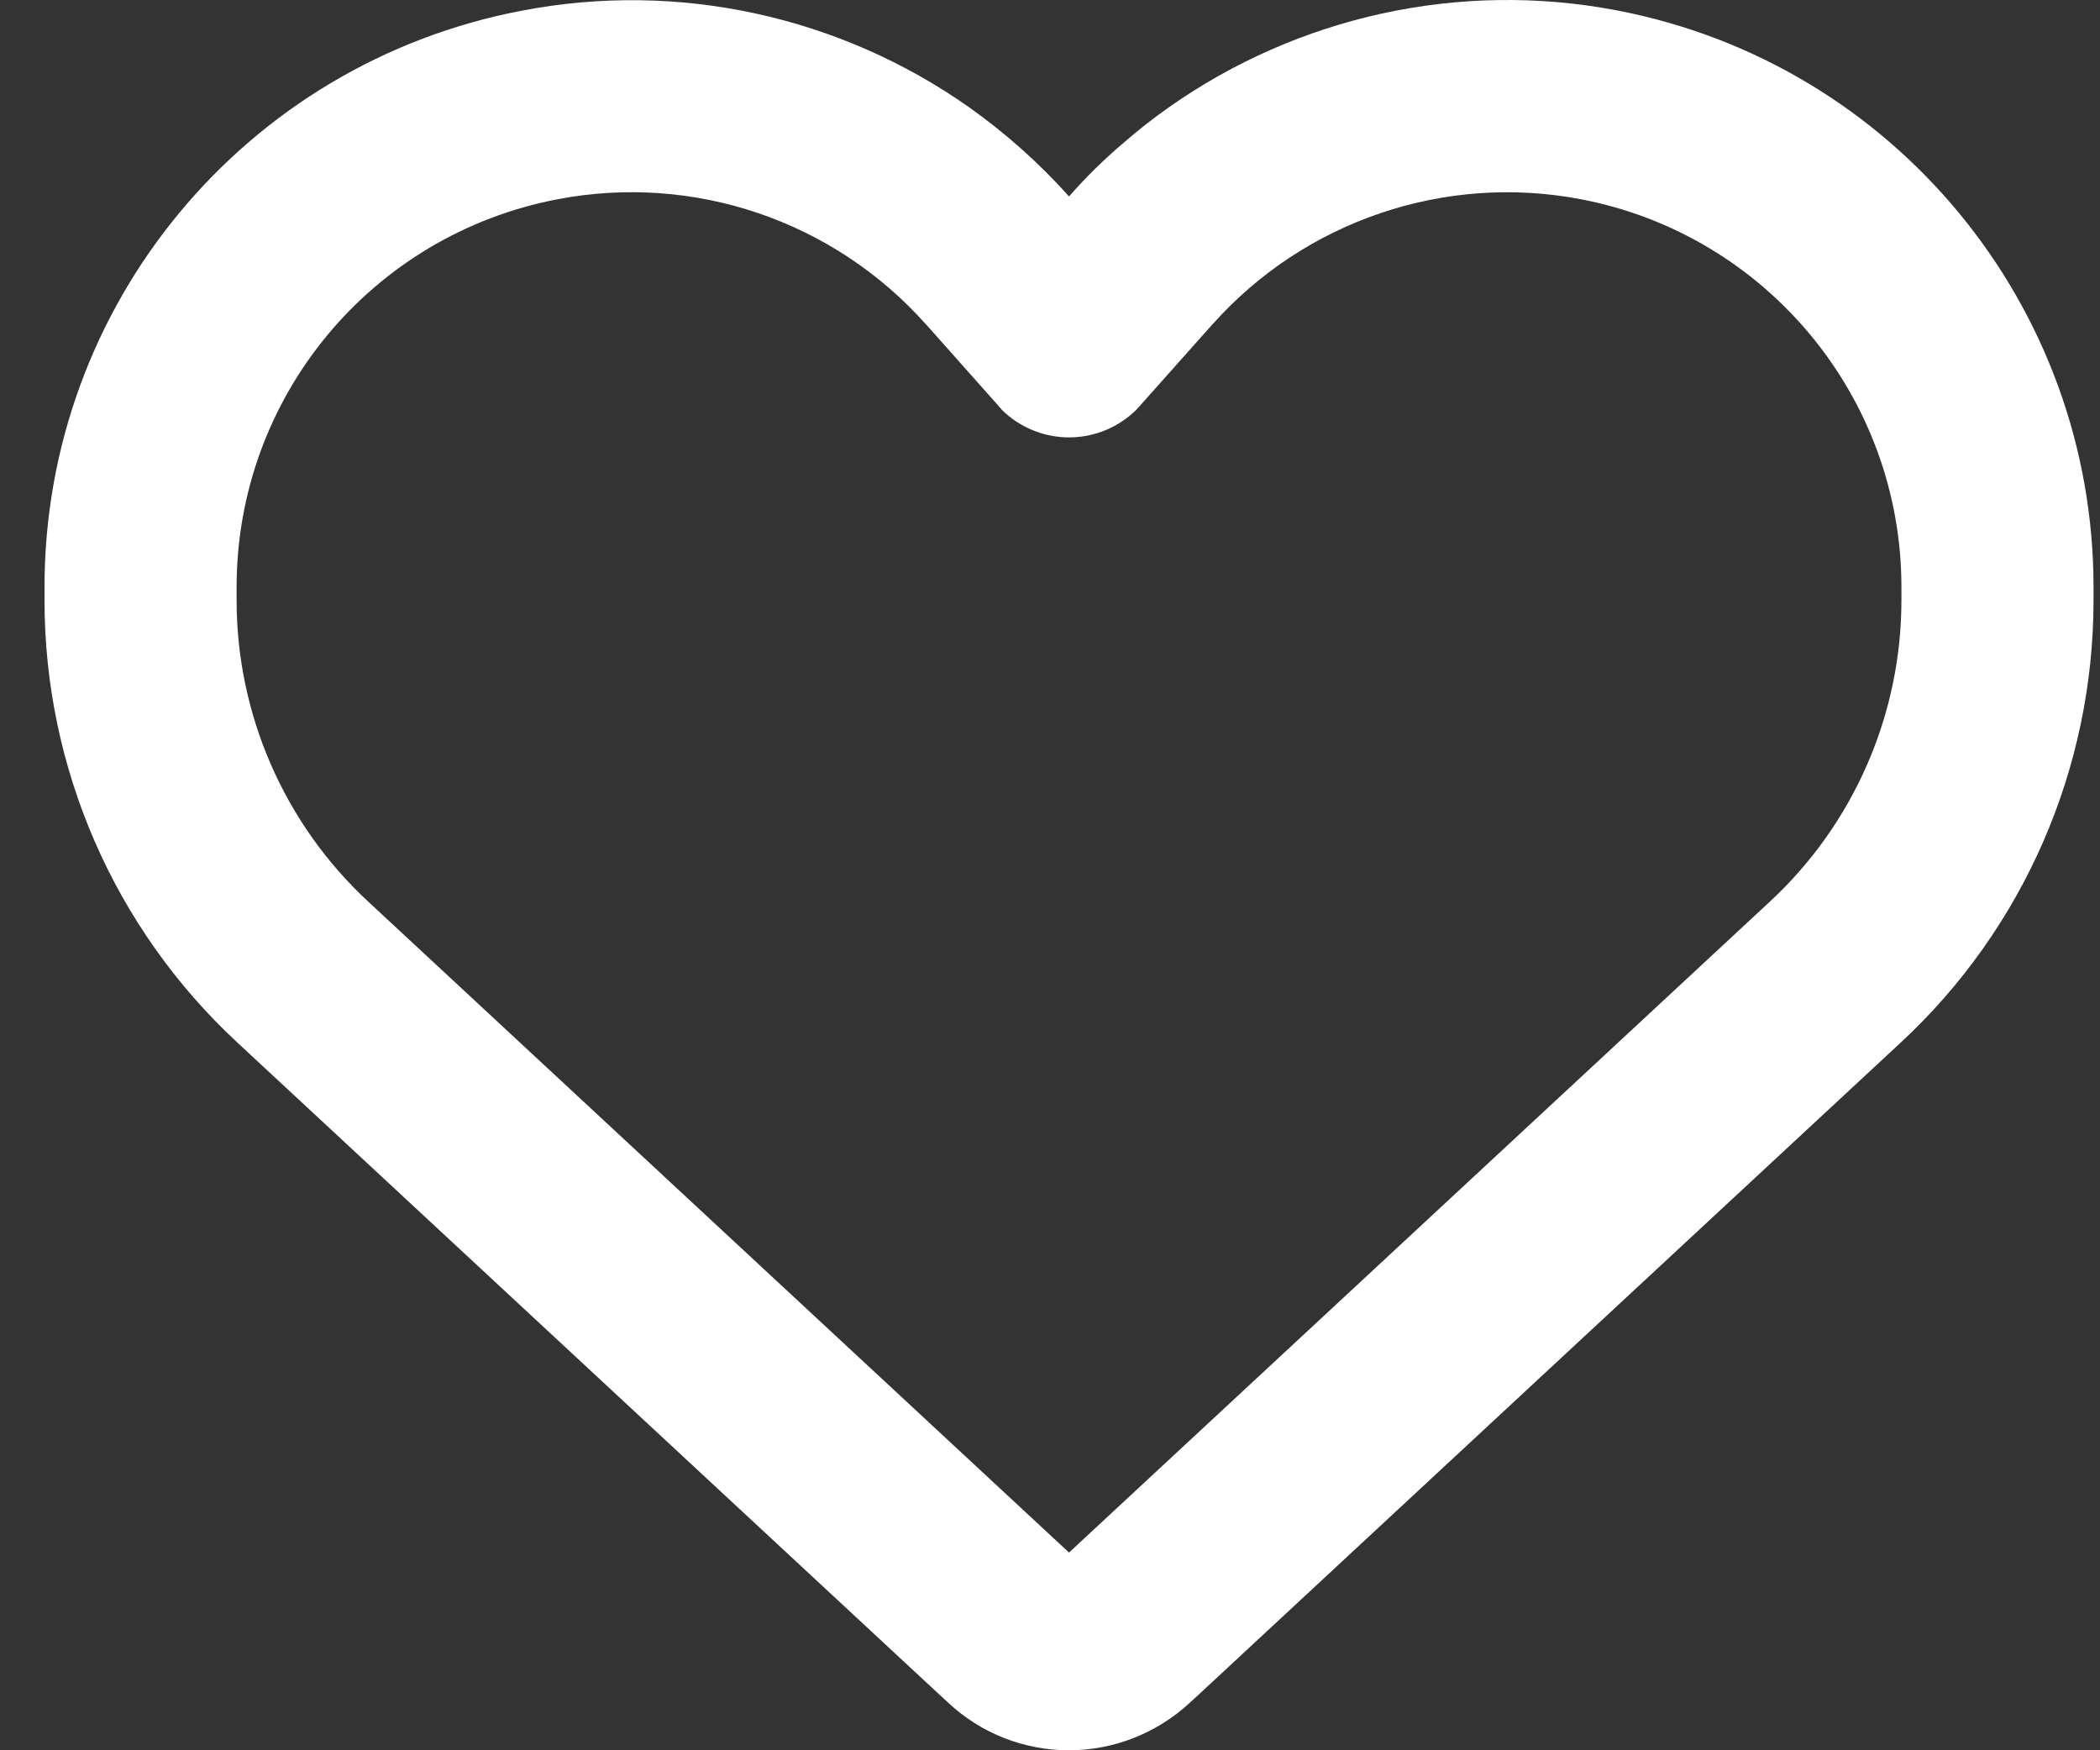 <svg width="36" height="30" viewBox="0 0 36 30" fill="none" xmlns="http://www.w3.org/2000/svg">
<rect x="0" y="0" width="36" height="30" fill="#333333" stroke="none"/>
<path d="M16.255 29.184L16.083 29.026L4.063 17.864C1.957 15.908 0.763 13.164 0.763 10.289V10.063C0.763 5.233 4.193 1.089 8.941 0.184C11.644 -0.338 14.409 0.287 16.611 1.837C17.229 2.276 17.805 2.784 18.326 3.367C18.614 3.038 18.923 2.736 19.253 2.455C19.506 2.235 19.767 2.029 20.041 1.837C22.244 0.287 25.009 -0.338 27.712 0.177C32.459 1.082 35.889 5.233 35.889 10.063V10.289C35.889 13.164 34.696 15.908 32.59 17.864L20.57 29.026L20.398 29.184C19.836 29.705 19.095 30 18.326 30C17.558 30 16.817 29.712 16.255 29.184ZM17.167 7.01C17.14 6.989 17.119 6.962 17.098 6.935L15.877 5.562L15.87 5.556C14.286 3.779 11.891 2.969 9.559 3.415C6.361 4.026 4.056 6.811 4.056 10.063V10.289C4.056 12.245 4.873 14.118 6.307 15.449L18.326 26.611L30.346 15.449C31.78 14.118 32.596 12.245 32.596 10.289V10.063C32.596 6.818 30.291 4.026 27.101 3.415C24.768 2.969 22.367 3.786 20.789 5.556C20.789 5.556 20.789 5.556 20.782 5.562C20.776 5.569 20.782 5.562 20.776 5.569L19.554 6.941C19.534 6.969 19.506 6.989 19.486 7.017C19.177 7.326 18.759 7.497 18.326 7.497C17.894 7.497 17.476 7.326 17.167 7.017V7.01Z" fill="white"/>
</svg>

